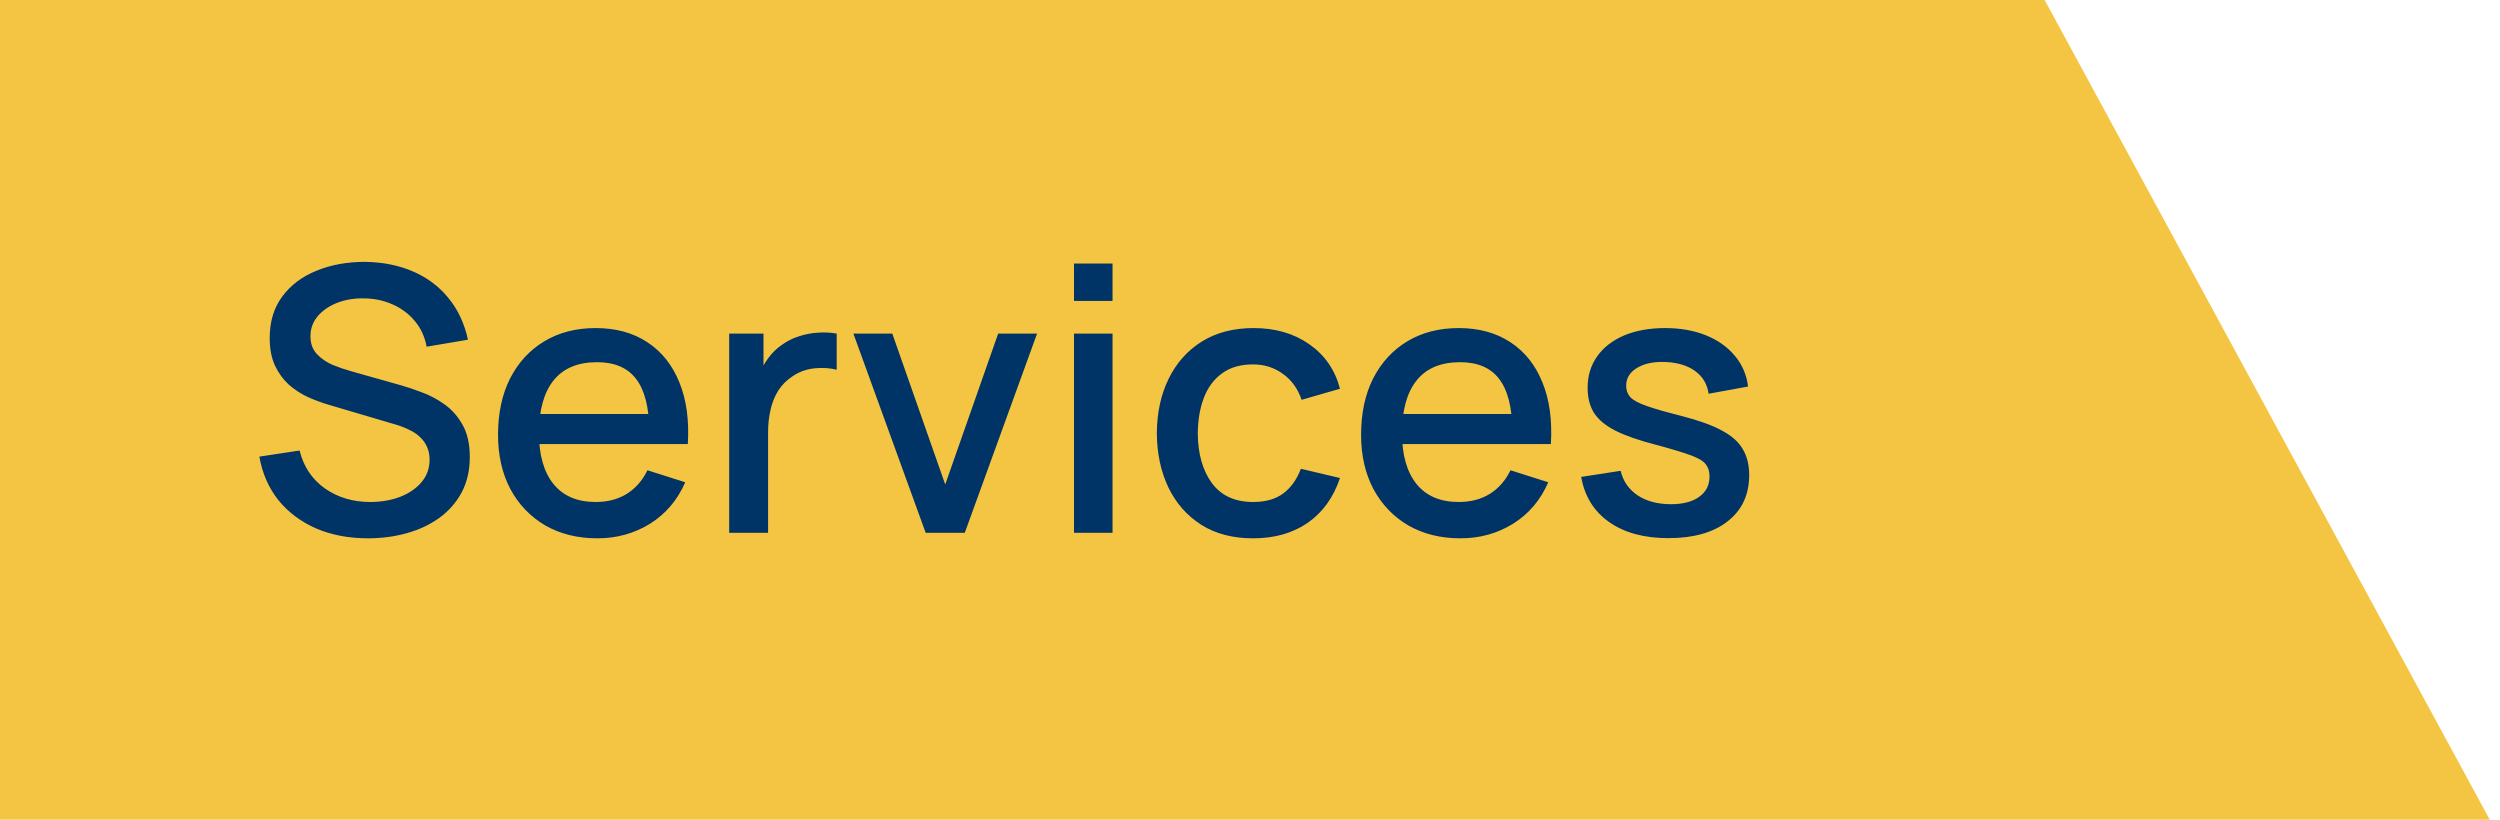 <svg xmlns="http://www.w3.org/2000/svg" width="122" height="40" viewBox="0 0 122 40" fill="none"><path d="M99.778 0H0V40H121.5L99.778 0Z" fill="#F4C542"></path><path d="M17.958 26.27C17.028 26.27 16.188 26.111 15.438 25.793C14.694 25.469 14.079 25.01 13.593 24.416C13.113 23.816 12.801 23.105 12.657 22.283L14.619 21.986C14.817 22.778 15.231 23.396 15.861 23.84C16.491 24.278 17.226 24.497 18.066 24.497C18.588 24.497 19.068 24.416 19.506 24.254C19.944 24.086 20.295 23.849 20.559 23.543C20.829 23.231 20.964 22.859 20.964 22.427C20.964 22.193 20.922 21.986 20.838 21.806C20.76 21.626 20.649 21.47 20.505 21.338C20.367 21.2 20.196 21.083 19.992 20.987C19.794 20.885 19.575 20.798 19.335 20.726L16.014 19.745C15.69 19.649 15.36 19.526 15.024 19.376C14.688 19.22 14.379 19.019 14.097 18.773C13.821 18.521 13.596 18.212 13.422 17.846C13.248 17.474 13.161 17.024 13.161 16.496C13.161 15.698 13.365 15.023 13.773 14.471C14.187 13.913 14.745 13.493 15.447 13.211C16.149 12.923 16.935 12.779 17.805 12.779C18.681 12.791 19.464 12.947 20.154 13.247C20.85 13.547 21.426 13.979 21.882 14.543C22.344 15.101 22.662 15.779 22.836 16.577L20.82 16.919C20.73 16.433 20.538 16.016 20.244 15.668C19.95 15.314 19.59 15.044 19.164 14.858C18.738 14.666 18.276 14.567 17.778 14.561C17.298 14.549 16.857 14.621 16.455 14.777C16.059 14.933 15.741 15.152 15.501 15.434C15.267 15.716 15.15 16.04 15.15 16.406C15.15 16.766 15.255 17.057 15.465 17.279C15.675 17.501 15.933 17.678 16.239 17.81C16.551 17.936 16.86 18.041 17.166 18.125L19.56 18.8C19.86 18.884 20.199 18.998 20.577 19.142C20.961 19.28 21.33 19.475 21.684 19.727C22.044 19.979 22.341 20.315 22.575 20.735C22.809 21.149 22.926 21.671 22.926 22.301C22.926 22.955 22.794 23.531 22.53 24.029C22.266 24.521 21.903 24.935 21.441 25.271C20.985 25.601 20.457 25.85 19.857 26.018C19.257 26.186 18.624 26.27 17.958 26.27ZM29.155 26.27C28.189 26.27 27.34 26.06 26.608 25.64C25.882 25.214 25.315 24.623 24.907 23.867C24.505 23.105 24.304 22.223 24.304 21.221C24.304 20.159 24.502 19.238 24.898 18.458C25.3 17.678 25.858 17.075 26.572 16.649C27.286 16.223 28.117 16.01 29.065 16.01C30.055 16.01 30.898 16.241 31.594 16.703C32.29 17.159 32.809 17.81 33.151 18.656C33.499 19.502 33.637 20.507 33.565 21.671H31.684V20.987C31.672 19.859 31.456 19.025 31.036 18.485C30.622 17.945 29.989 17.675 29.137 17.675C28.195 17.675 27.487 17.972 27.013 18.566C26.539 19.16 26.302 20.018 26.302 21.14C26.302 22.208 26.539 23.036 27.013 23.624C27.487 24.206 28.171 24.497 29.065 24.497C29.653 24.497 30.16 24.365 30.586 24.101C31.018 23.831 31.354 23.447 31.594 22.949L33.439 23.534C33.061 24.404 32.488 25.079 31.72 25.559C30.952 26.033 30.097 26.27 29.155 26.27ZM25.69 21.671V20.204H32.629V21.671H25.69ZM35.584 26V16.28H37.258V18.638L37.024 18.332C37.144 18.02 37.3 17.735 37.492 17.477C37.684 17.213 37.906 16.997 38.158 16.829C38.404 16.649 38.677 16.511 38.977 16.415C39.283 16.313 39.595 16.253 39.913 16.235C40.231 16.211 40.537 16.226 40.831 16.28V18.044C40.513 17.96 40.159 17.936 39.769 17.972C39.385 18.008 39.031 18.131 38.707 18.341C38.401 18.539 38.158 18.779 37.978 19.061C37.804 19.343 37.678 19.658 37.6 20.006C37.522 20.348 37.483 20.711 37.483 21.095V26H35.584ZM45.173 26L41.645 16.28H43.544L46.127 23.642L48.71 16.28H50.609L47.081 26H45.173ZM52.411 14.687V12.86H54.292V14.687H52.411ZM52.411 26V16.28H54.292V26H52.411ZM61.152 26.27C60.156 26.27 59.31 26.048 58.614 25.604C57.918 25.16 57.384 24.551 57.012 23.777C56.646 23.003 56.46 22.124 56.454 21.14C56.46 20.138 56.652 19.253 57.03 18.485C57.408 17.711 57.948 17.105 58.65 16.667C59.352 16.229 60.195 16.01 61.179 16.01C62.241 16.01 63.147 16.274 63.897 16.802C64.653 17.33 65.151 18.053 65.391 18.971L63.519 19.511C63.333 18.965 63.027 18.542 62.601 18.242C62.181 17.936 61.698 17.783 61.152 17.783C60.534 17.783 60.027 17.93 59.631 18.224C59.235 18.512 58.941 18.908 58.749 19.412C58.557 19.916 58.458 20.492 58.452 21.14C58.458 22.142 58.686 22.952 59.136 23.57C59.592 24.188 60.264 24.497 61.152 24.497C61.758 24.497 62.247 24.359 62.619 24.083C62.997 23.801 63.285 23.399 63.483 22.877L65.391 23.327C65.073 24.275 64.548 25.004 63.816 25.514C63.084 26.018 62.196 26.27 61.152 26.27ZM71.272 26.27C70.306 26.27 69.457 26.06 68.725 25.64C67.999 25.214 67.432 24.623 67.024 23.867C66.622 23.105 66.421 22.223 66.421 21.221C66.421 20.159 66.619 19.238 67.015 18.458C67.417 17.678 67.975 17.075 68.689 16.649C69.403 16.223 70.234 16.01 71.182 16.01C72.172 16.01 73.015 16.241 73.711 16.703C74.407 17.159 74.926 17.81 75.268 18.656C75.616 19.502 75.754 20.507 75.682 21.671H73.801V20.987C73.789 19.859 73.573 19.025 73.153 18.485C72.739 17.945 72.106 17.675 71.254 17.675C70.312 17.675 69.604 17.972 69.13 18.566C68.656 19.16 68.419 20.018 68.419 21.14C68.419 22.208 68.656 23.036 69.13 23.624C69.604 24.206 70.288 24.497 71.182 24.497C71.77 24.497 72.277 24.365 72.703 24.101C73.135 23.831 73.471 23.447 73.711 22.949L75.556 23.534C75.178 24.404 74.605 25.079 73.837 25.559C73.069 26.033 72.214 26.27 71.272 26.27ZM67.807 21.671V20.204H74.746V21.671H67.807ZM81.418 26.261C80.236 26.261 79.273 26 78.529 25.478C77.785 24.956 77.329 24.221 77.161 23.273L79.087 22.976C79.207 23.48 79.483 23.879 79.915 24.173C80.353 24.461 80.896 24.605 81.544 24.605C82.132 24.605 82.591 24.485 82.921 24.245C83.257 24.005 83.425 23.675 83.425 23.255C83.425 23.009 83.365 22.811 83.245 22.661C83.131 22.505 82.888 22.358 82.516 22.22C82.144 22.082 81.577 21.911 80.815 21.707C79.981 21.491 79.318 21.26 78.826 21.014C78.34 20.762 77.992 20.471 77.782 20.141C77.578 19.805 77.476 19.4 77.476 18.926C77.476 18.338 77.632 17.825 77.944 17.387C78.256 16.949 78.694 16.61 79.258 16.37C79.828 16.13 80.494 16.01 81.256 16.01C82 16.01 82.663 16.127 83.245 16.361C83.827 16.595 84.298 16.928 84.658 17.36C85.018 17.786 85.234 18.287 85.306 18.863L83.38 19.214C83.314 18.746 83.095 18.377 82.723 18.107C82.351 17.837 81.868 17.69 81.274 17.666C80.704 17.642 80.242 17.738 79.888 17.954C79.534 18.164 79.357 18.455 79.357 18.827C79.357 19.043 79.423 19.226 79.555 19.376C79.693 19.526 79.957 19.67 80.347 19.808C80.737 19.946 81.313 20.111 82.075 20.303C82.891 20.513 83.539 20.747 84.019 21.005C84.499 21.257 84.841 21.56 85.045 21.914C85.255 22.262 85.36 22.685 85.36 23.183C85.36 24.143 85.009 24.896 84.307 25.442C83.611 25.988 82.648 26.261 81.418 26.261Z" fill="#003366"></path></svg>